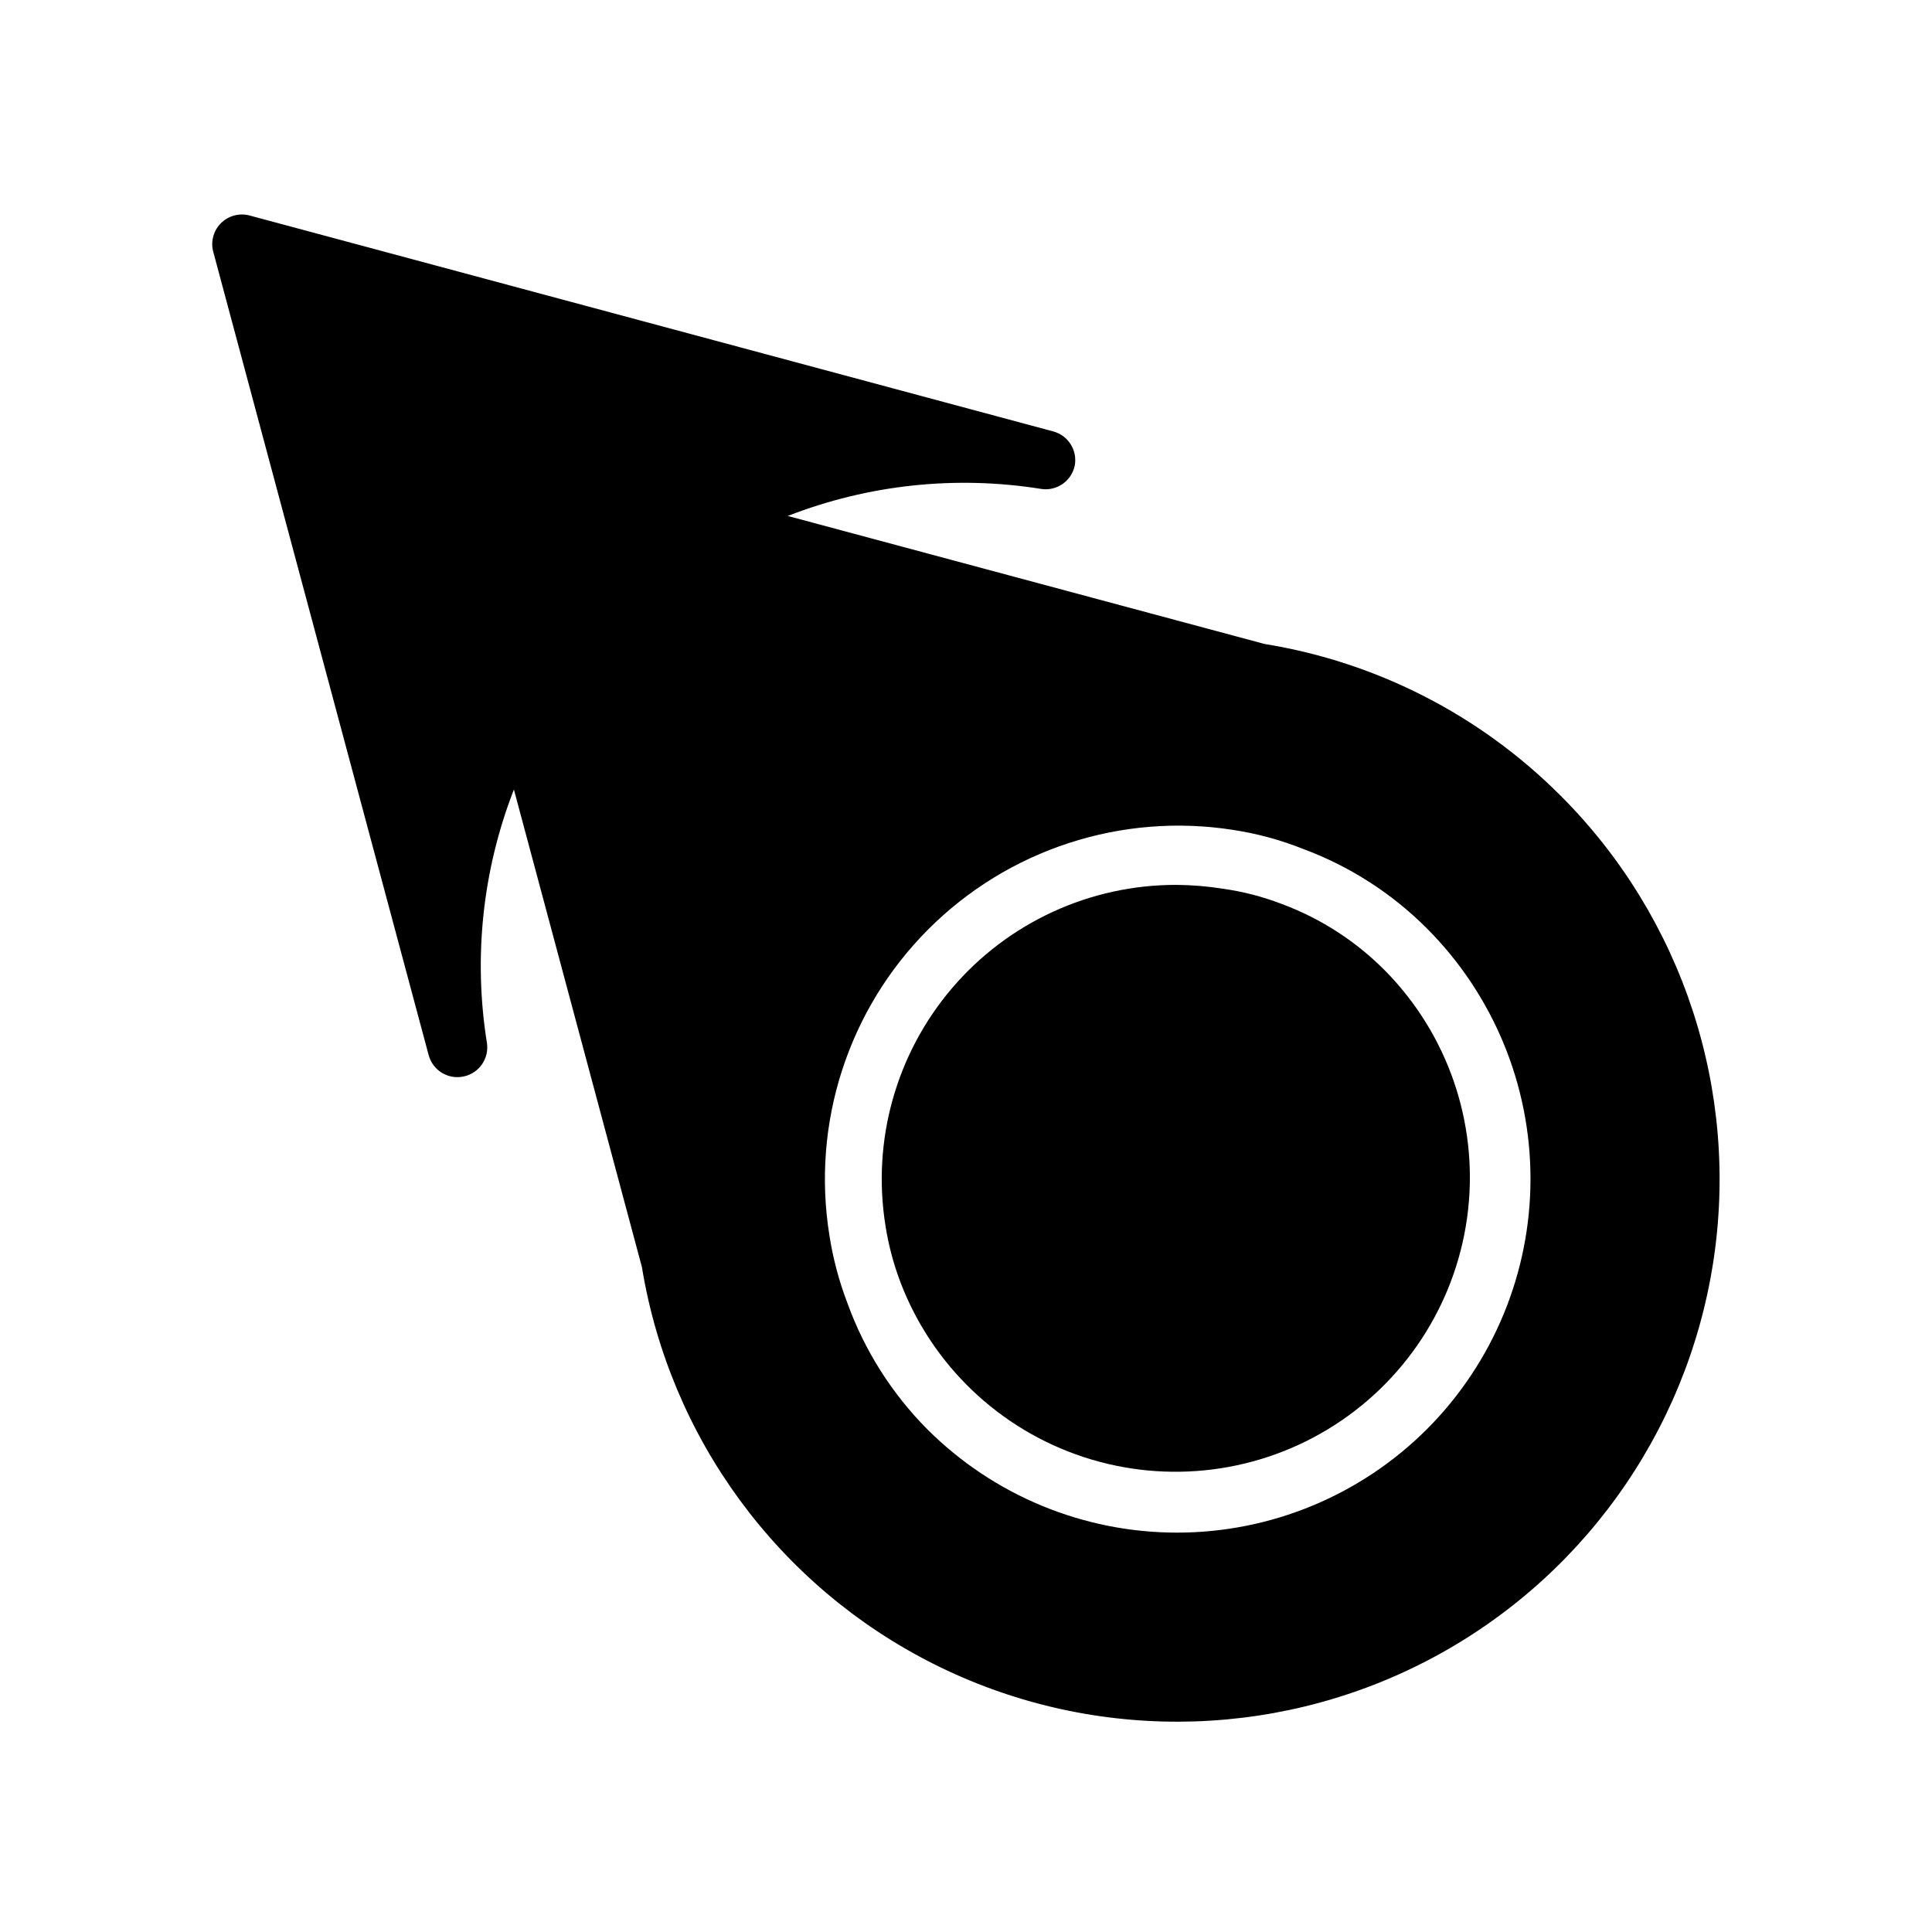 <?xml version="1.0" encoding="UTF-8"?>
<!-- Uploaded to: ICON Repo, www.svgrepo.com, Generator: ICON Repo Mixer Tools -->
<svg fill="#000000" width="800px" height="800px" version="1.1" viewBox="144 144 512 512" xmlns="http://www.w3.org/2000/svg">
 <g>
  <path d="m557.44 354.73c-21.25-21.254-48.656-35.273-78.324-40.07l-126.35-33.926c21.348-8.316 44.527-10.789 67.148-7.164 4.125 0.633 8.027-2.059 8.895-6.141 0.797-4.109-1.766-8.121-5.824-9.133l-212.7-57.148c-2.781-0.801-5.777-0.004-7.801 2.066-2.023 2.074-2.746 5.086-1.879 7.852l56.992 212.54c1.082 4.07 5.176 6.57 9.289 5.668 4.117-0.867 6.82-4.82 6.141-8.973-3.613-22.598-1.141-45.746 7.164-67.07l33.93 126.58h-0.004c7.445 45.355 36.133 84.414 77.18 105.09 41.047 20.676 89.508 20.477 130.39-0.535 40.875-21.016 69.238-60.309 76.312-105.72 7.07-45.414-8-91.473-40.555-123.92zm-35.266 167.99c-17.566 17.57-41.395 27.441-66.242 27.441-24.848 0-48.676-9.871-66.242-27.441-9.418-9.504-16.645-20.949-21.176-33.535-2.195-5.773-3.777-11.762-4.723-17.867-4.754-29.625 4.973-59.734 26.156-80.98 21.184-21.246 51.262-31.059 80.902-26.395 6.336 0.969 12.543 2.66 18.5 5.039 12.336 4.578 23.535 11.773 32.824 21.094 17.562 17.605 27.422 41.457 27.422 66.324 0 24.863-9.859 48.715-27.422 66.32z"/>
  <path d="m483.84 383.62c-5.074-1.965-10.355-3.34-15.746-4.094-4.086-0.652-8.219-0.996-12.355-1.023-22.867-0.039-44.598 9.965-59.434 27.363-14.836 17.398-21.285 40.434-17.637 63.008 0.797 5.082 2.117 10.066 3.938 14.879 8.355 21.973 26.176 39.004 48.504 46.363 22.328 7.356 46.785 4.25 66.566-8.453s32.777-33.648 35.379-57.012c2.602-23.367-5.473-46.656-21.977-63.398-7.695-7.781-16.988-13.797-27.238-17.633z"/>
 </g>
</svg>